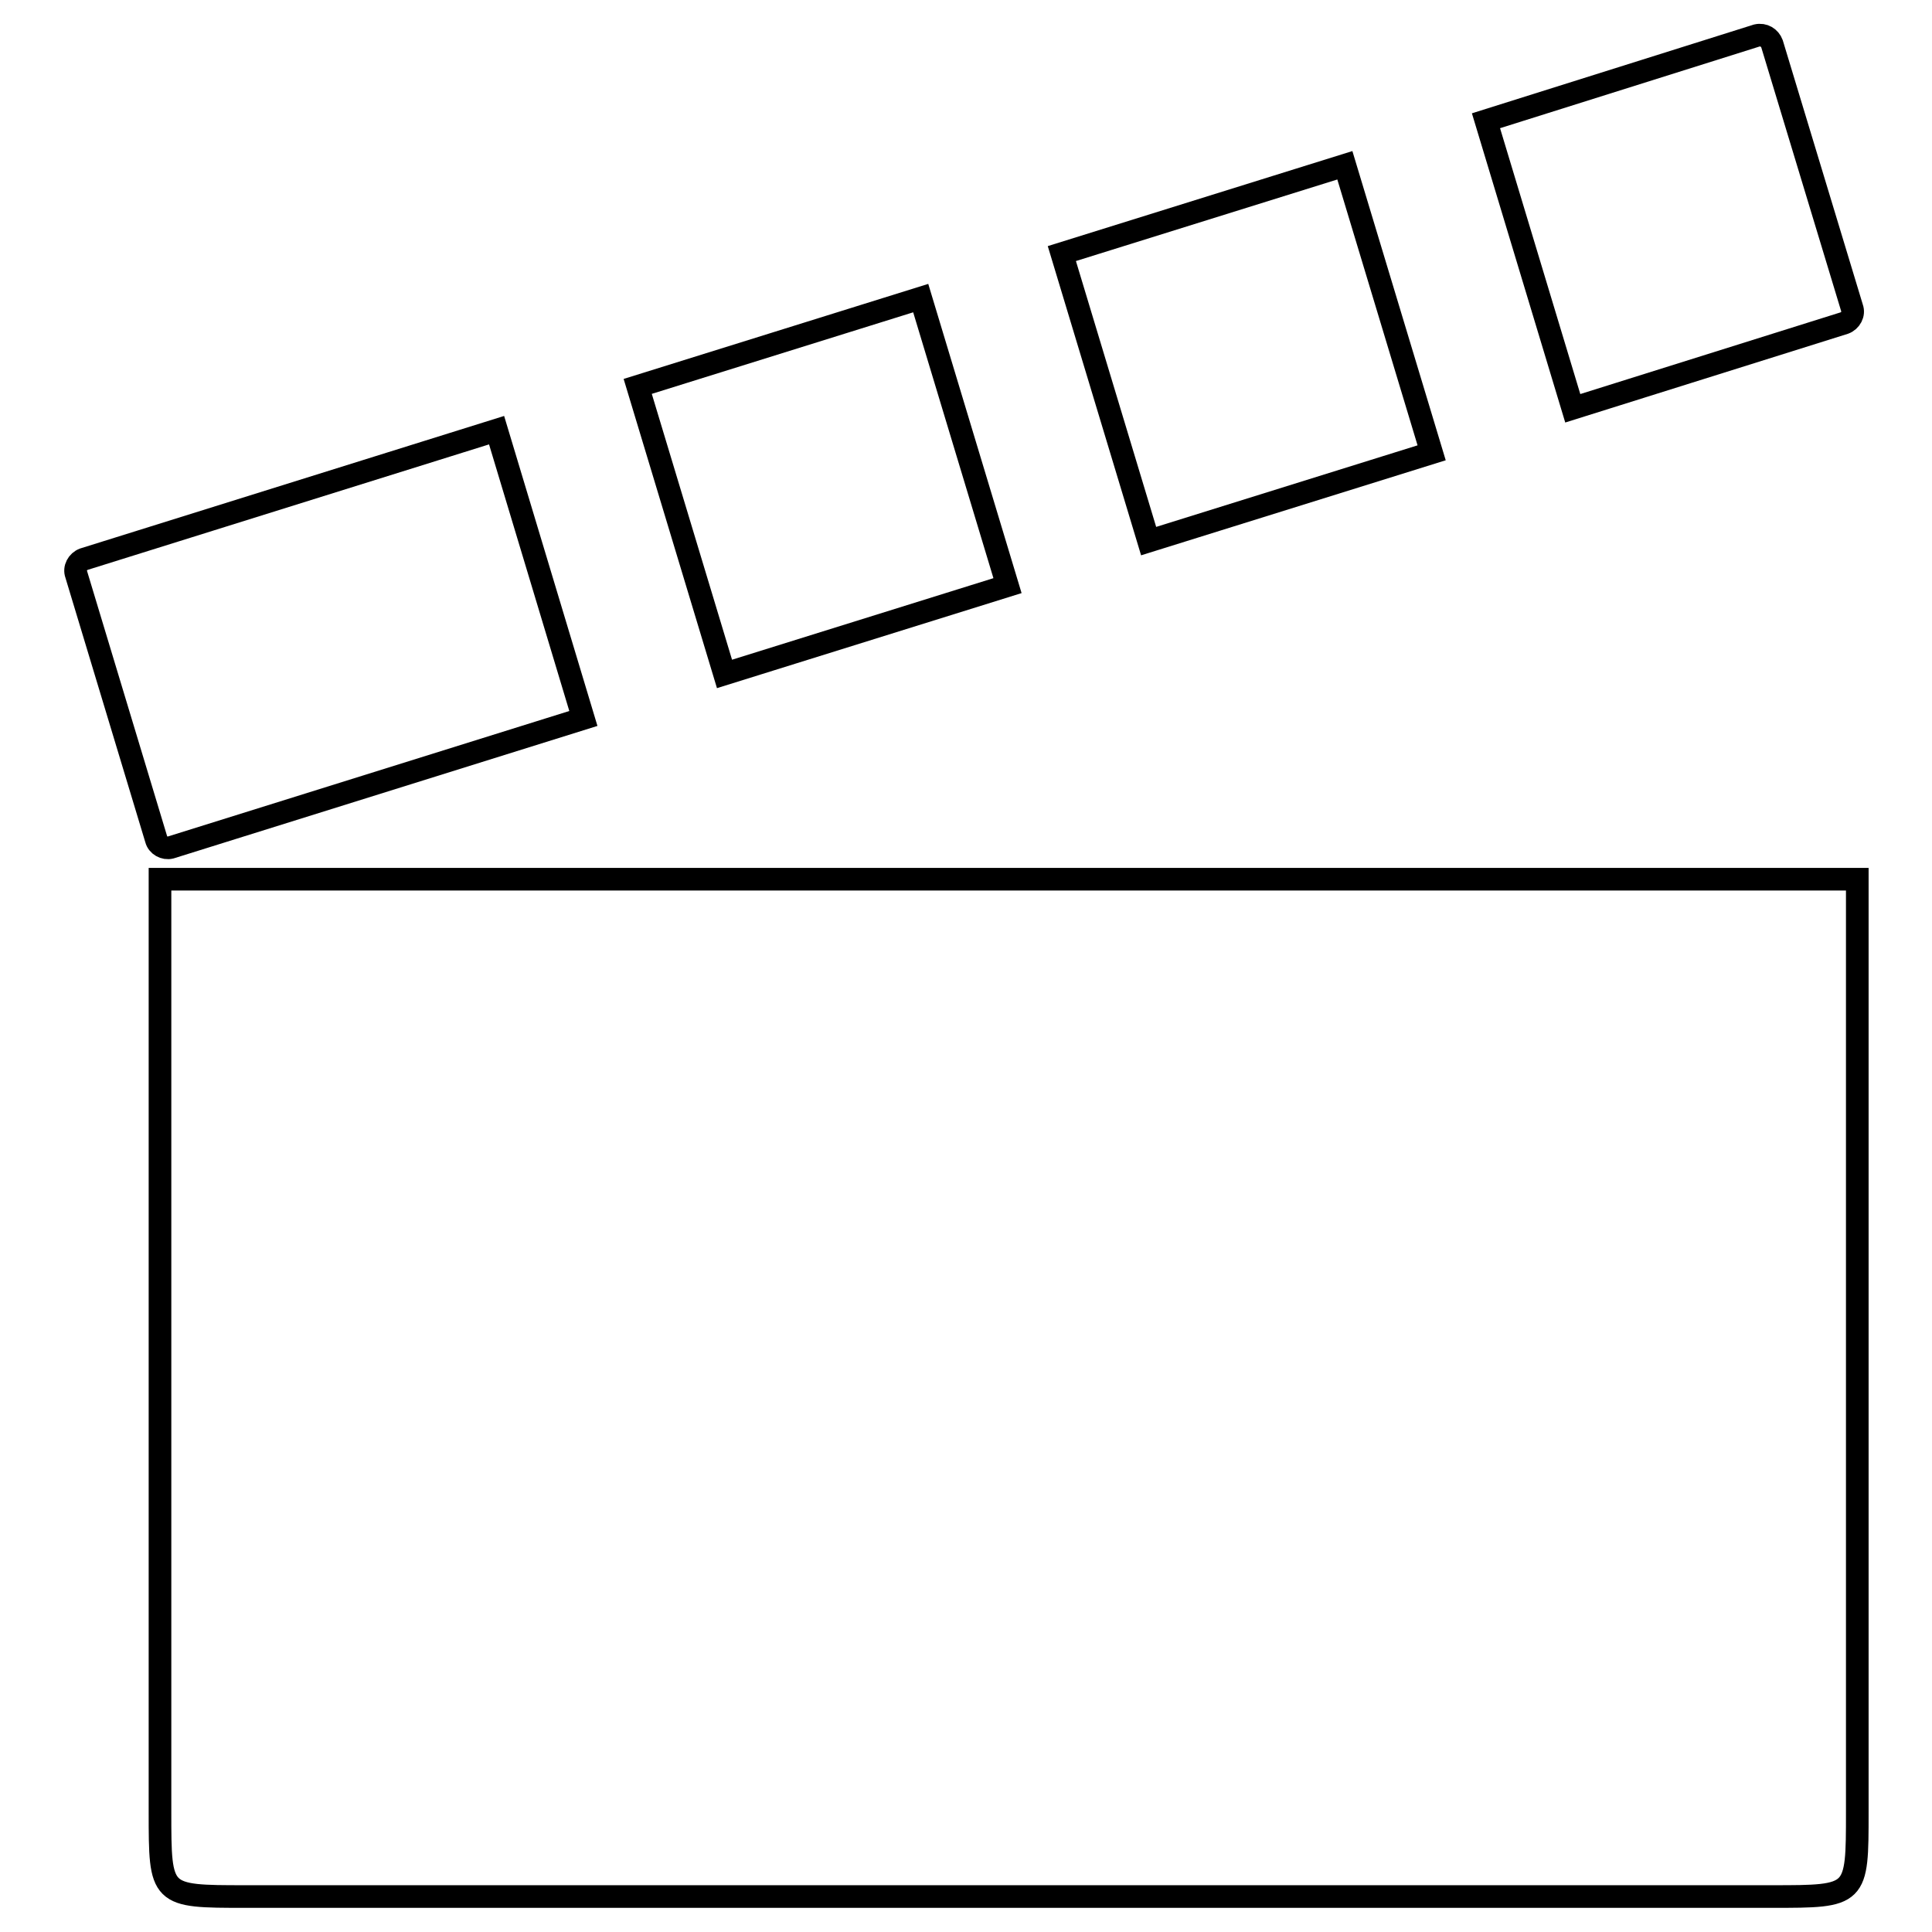 <?xml version="1.0" encoding="utf-8"?>
<!-- Svg Vector Icons : http://www.onlinewebfonts.com/icon -->
<!DOCTYPE svg PUBLIC "-//W3C//DTD SVG 1.1//EN" "http://www.w3.org/Graphics/SVG/1.1/DTD/svg11.dtd">
<svg version="1.1" xmlns="http://www.w3.org/2000/svg" xmlns:xlink="http://www.w3.org/1999/xlink" x="0px" y="0px" viewBox="0 0 256 256" enable-background="new 0 0 256 256" xml:space="preserve">
<g><g><path stroke-width="3" fill-opacity="0" stroke="#000000"  d="M21.2,240.1c0,11.2,0,11.2,11.3,11.2h202.3c11.3,0,11.3,0,11.3-11.2V116.5H21.2L21.2,240.1L21.2,240.1z M22.6,112.3l54.7-17.1L65.8,57L11.1,74.1c-0.8,0.3-1.3,1.2-1,2l10.6,35.1C20.9,112,21.8,112.5,22.6,112.3z M133.5,77.6L122,39.5L84.5,51.2L96,89.3L133.5,77.6z M189.7,60l-11.5-38.1l-37.5,11.7l11.5,38.1L189.7,60z M234.8,5.8c-0.3-0.8-1.1-1.3-2-1.1L196.9,16l11.5,38.1l36-11.3c0.8-0.3,1.3-1.2,1-2L234.8,5.8z"/></g></g>
</svg>